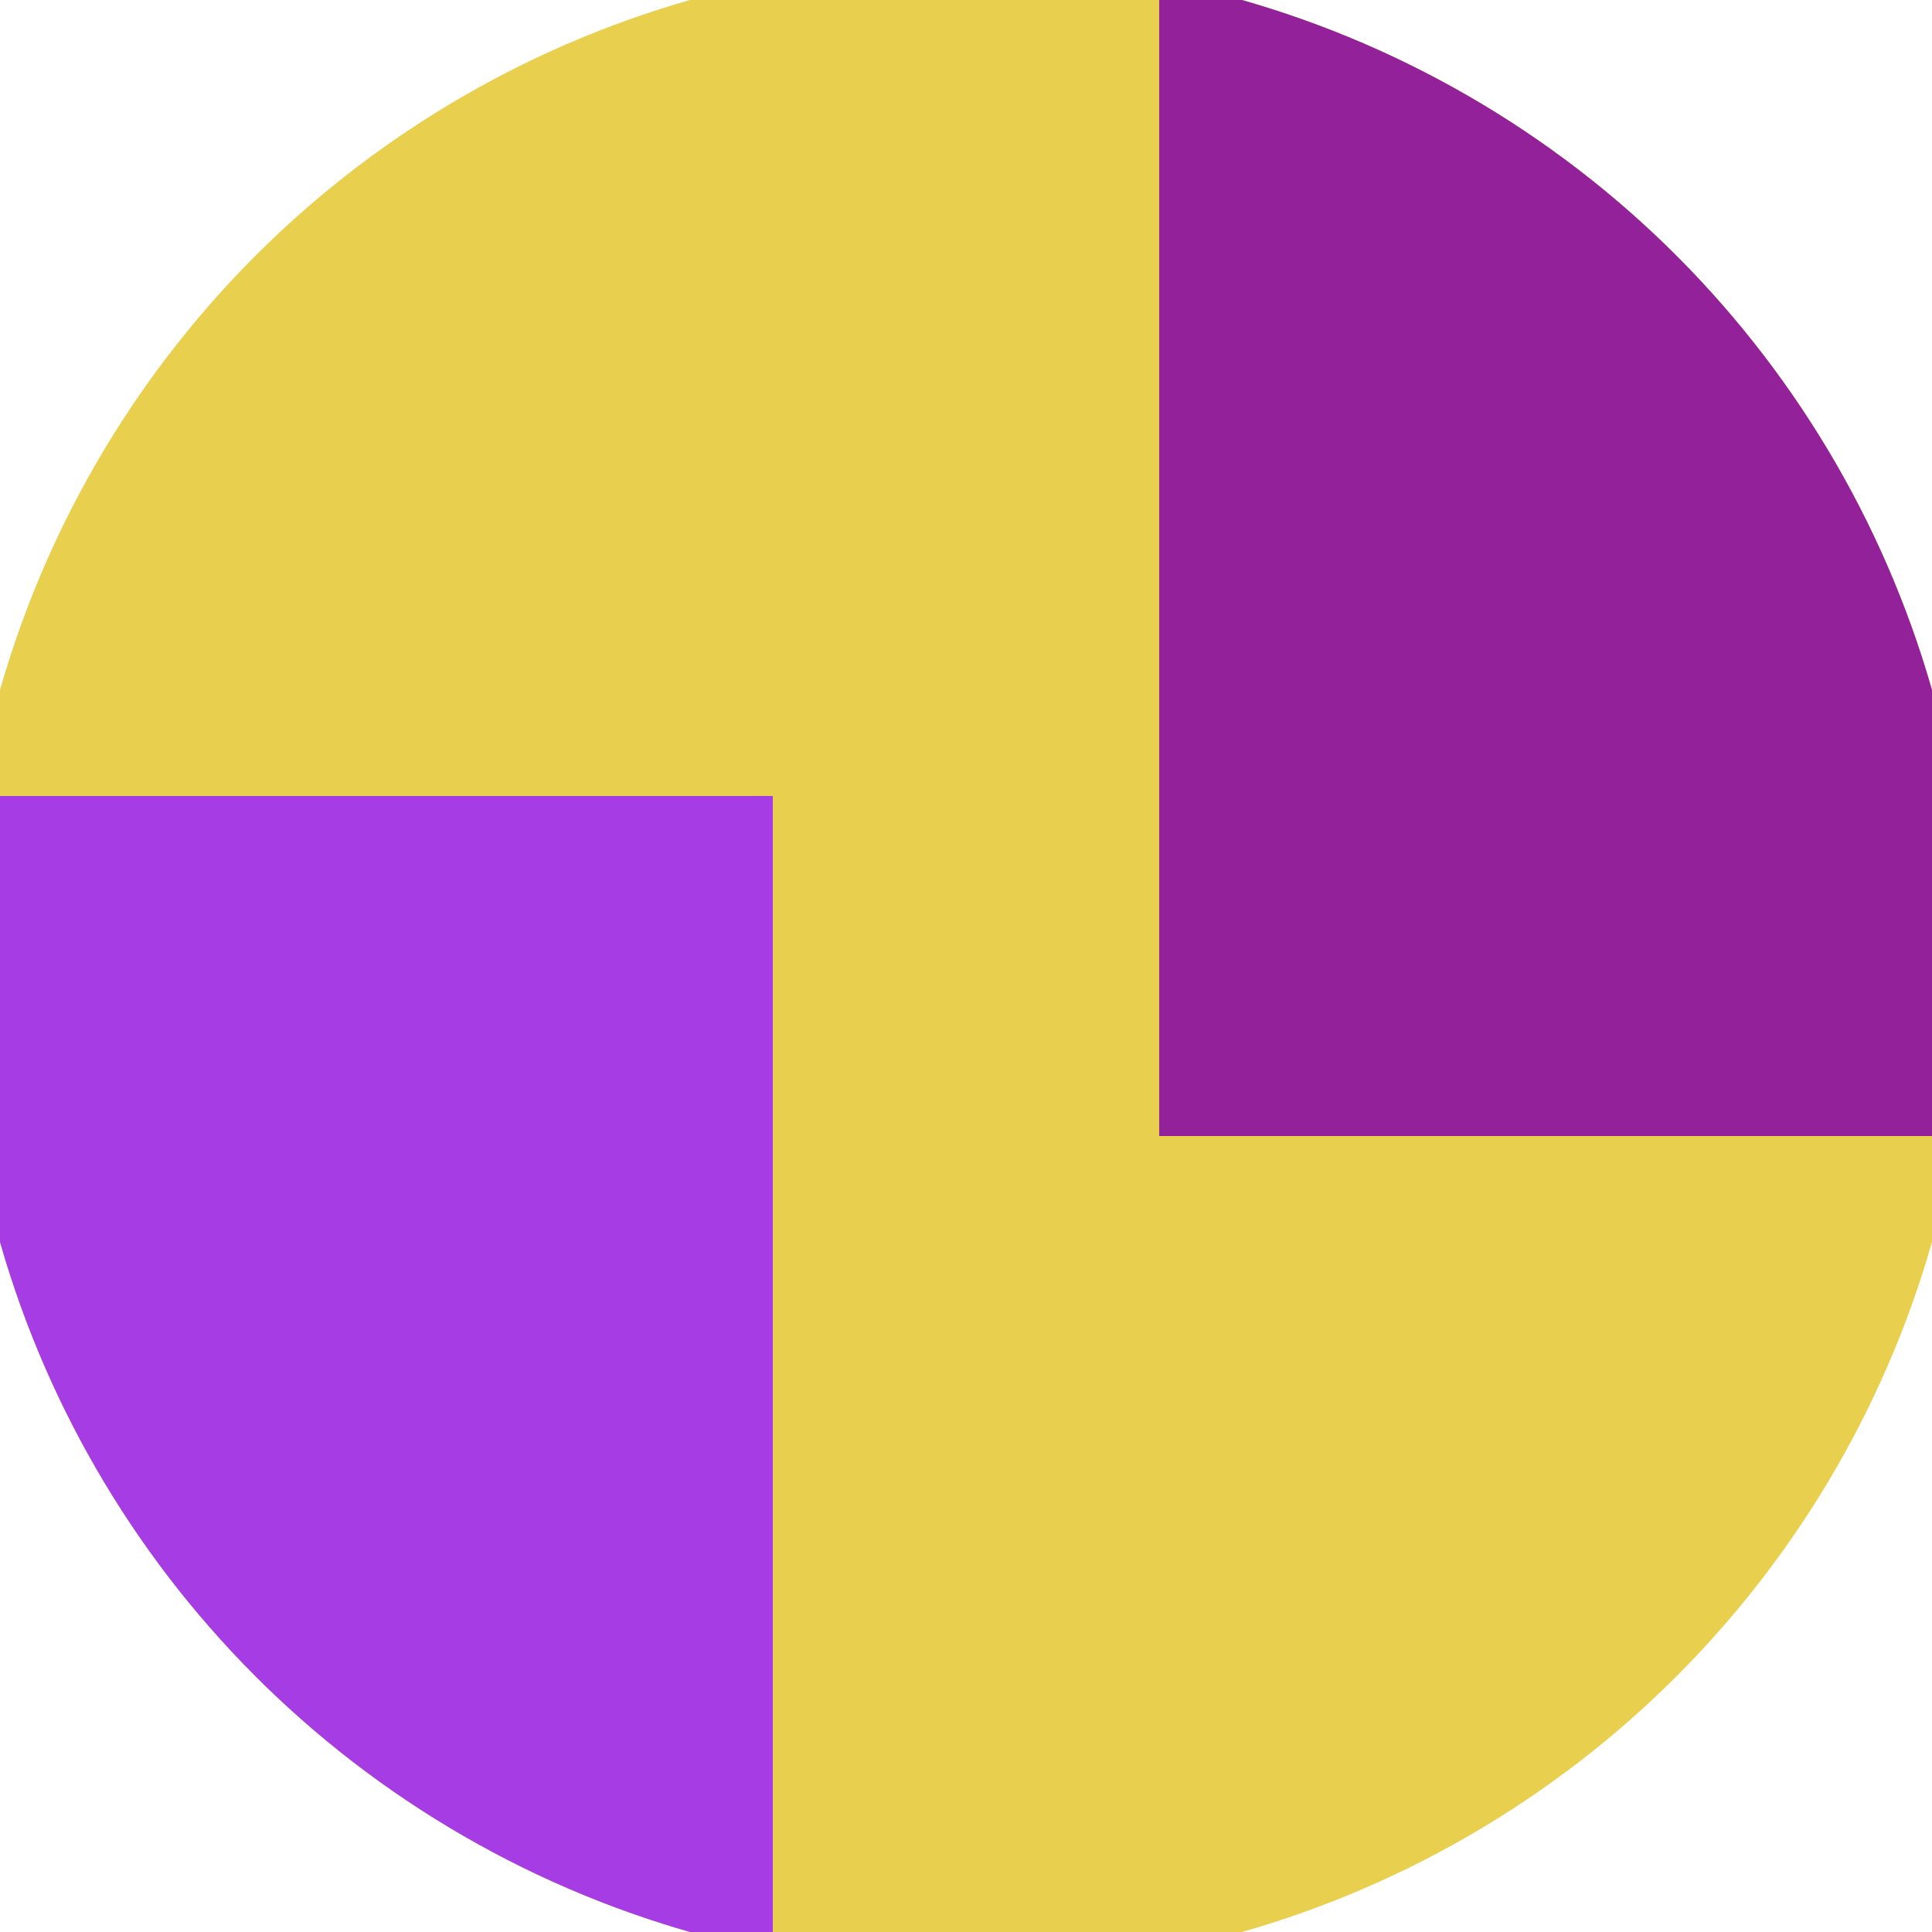 <svg xmlns="http://www.w3.org/2000/svg" width="128" height="128" viewBox="0 0 100 100" shape-rendering="geometricPrecision">
                            <defs>
                                <clipPath id="clip">
                                    <circle cx="50" cy="50" r="52" />
                                    <!--<rect x="0" y="0" width="100" height="100"/>-->
                                </clipPath>
                            </defs>
                            <g transform="rotate(0 50 50)">
                            <rect x="0" y="0" width="100" height="100" fill="#e8cf4d" clip-path="url(#clip)"/><path d="M 0 41.2 H 40 V 100 H 0 Z" fill="#a63ce3" clip-path="url(#clip)"/><path d="M 60 0 V 58.8 H 100 V 0 Z" fill="#93229a" clip-path="url(#clip)"/></g></svg>